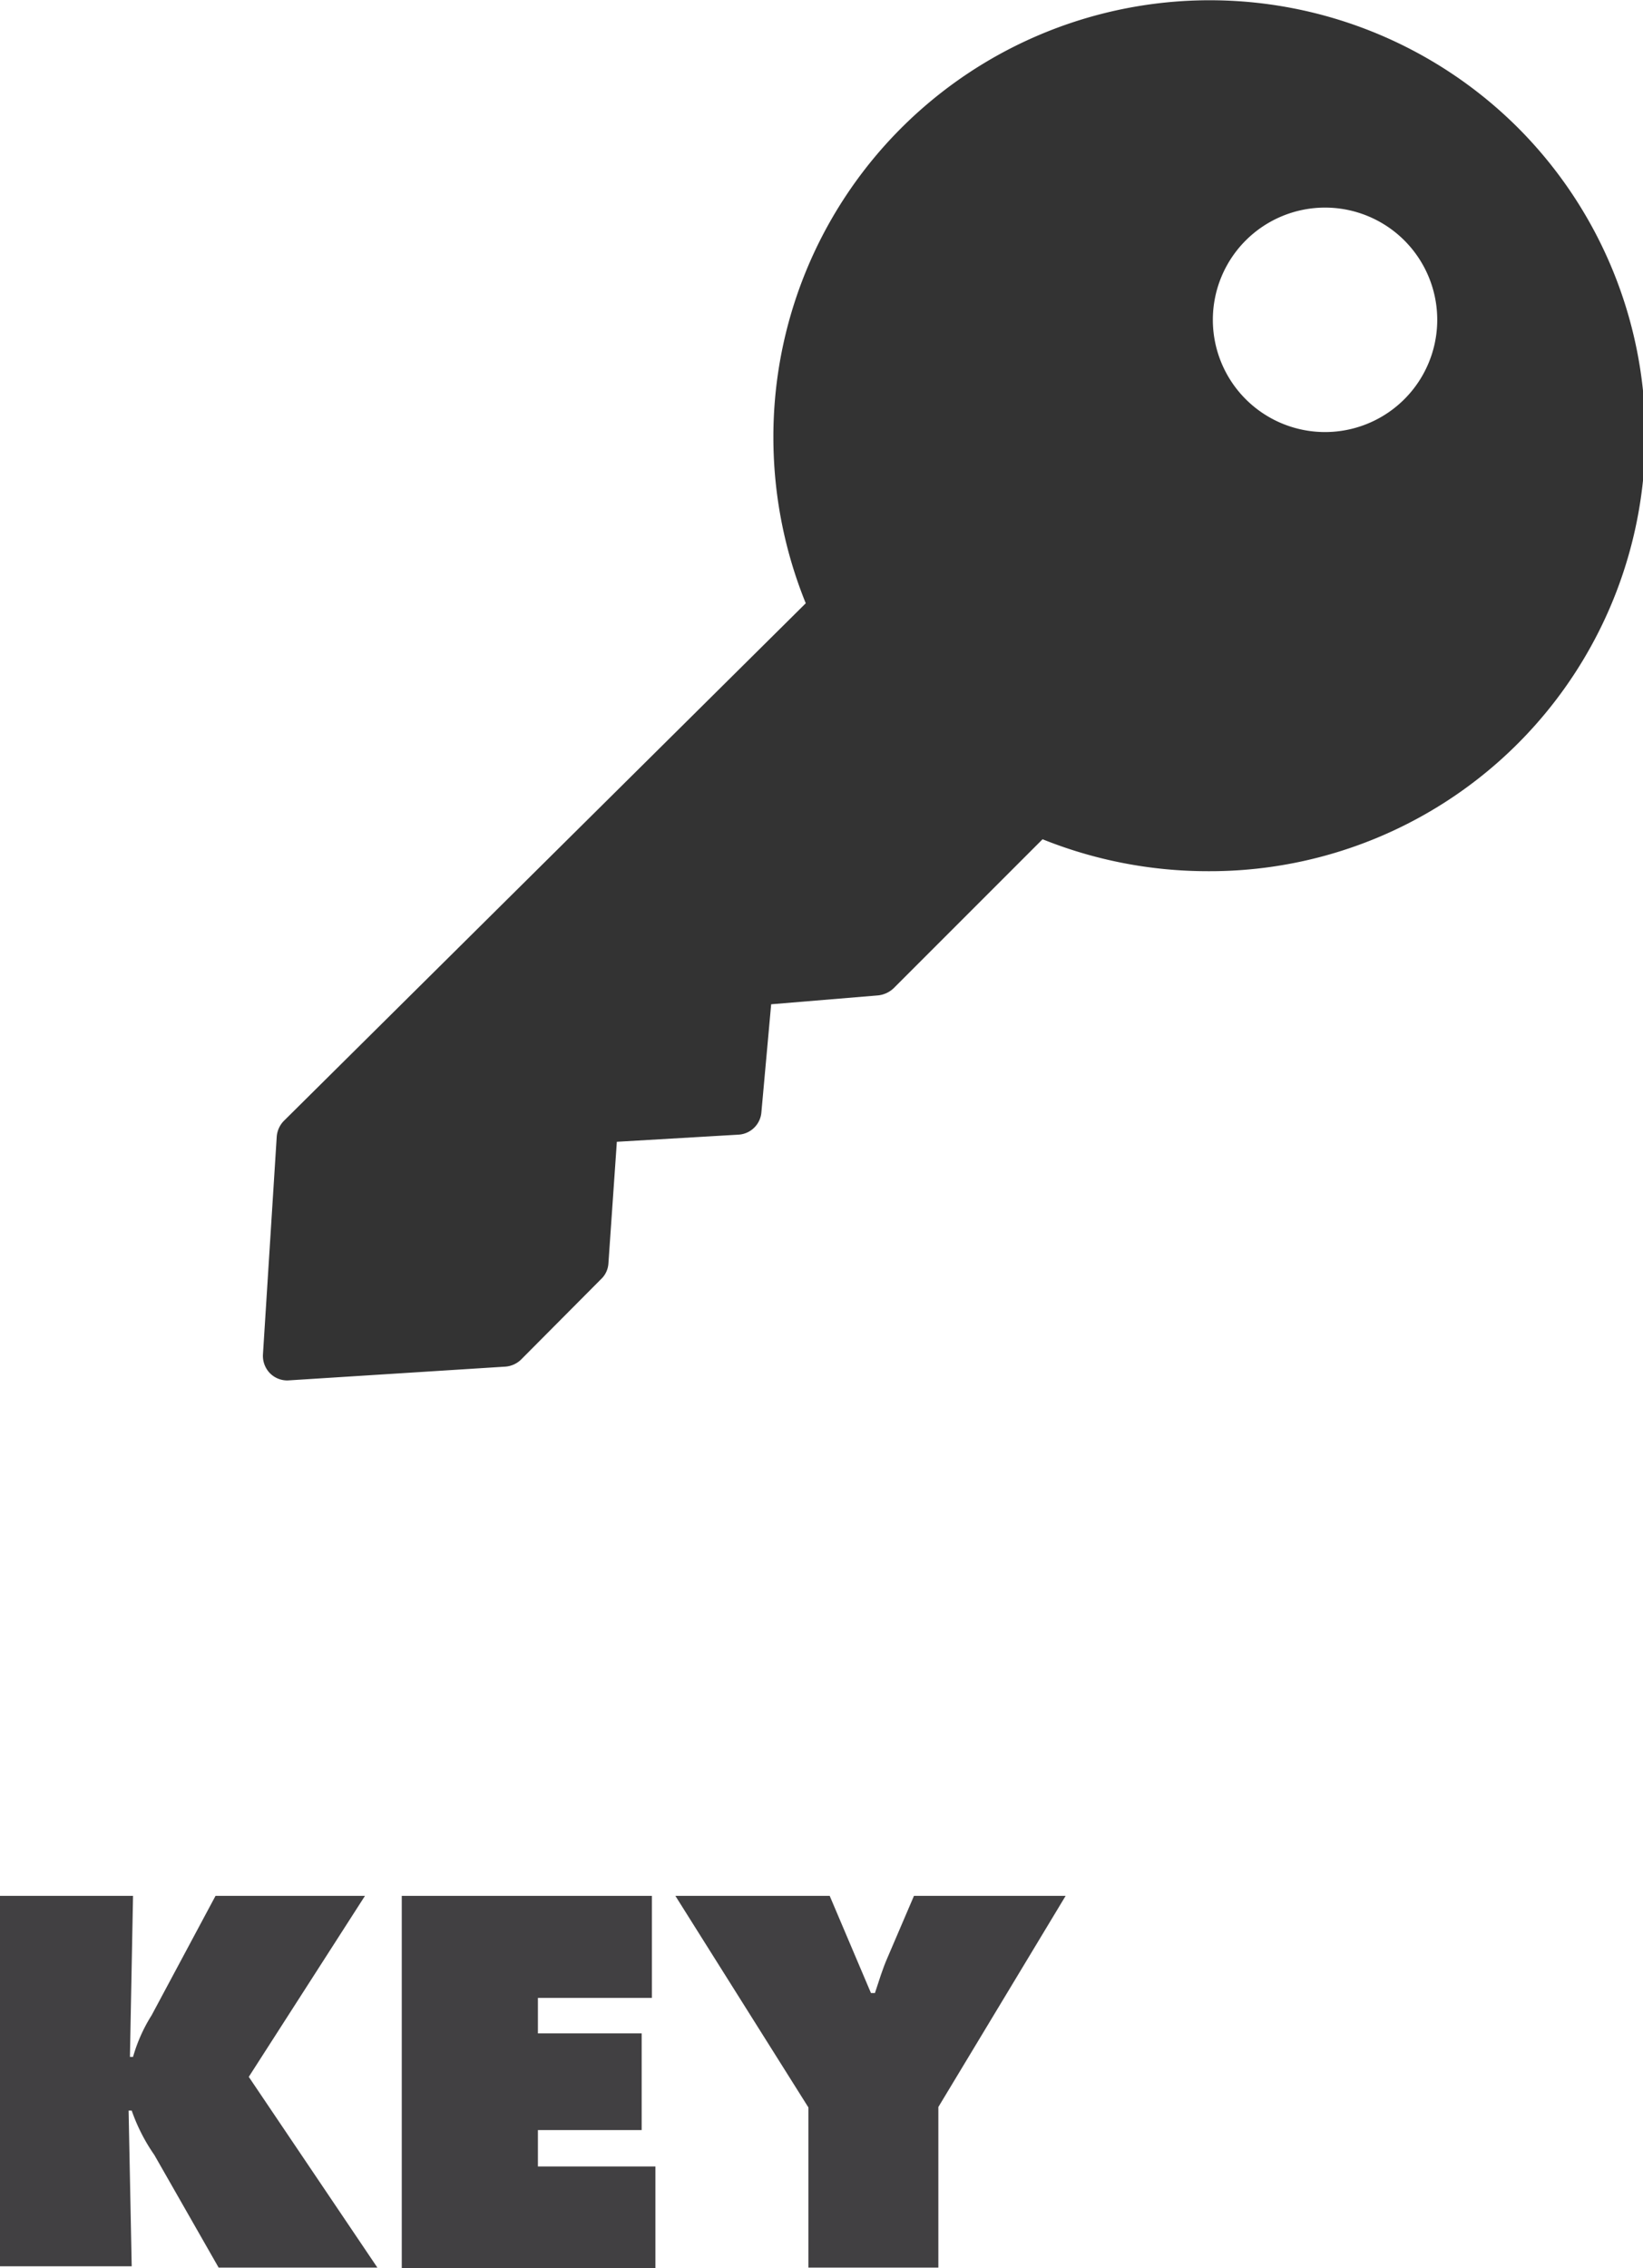 <svg id="Layer_2" data-name="Layer 2" xmlns="http://www.w3.org/2000/svg" viewBox="0 0 37.05 51.13"><defs><style>.cls-1{fill:none;}.cls-2{fill:#333;}.cls-3{fill:#414042;}</style></defs><title>KEY</title><path class="cls-1" d="M59.65,6.91a2.53,2.53,0,1,0,2.53,2.53A2.53,2.53,0,0,0,59.65,6.91Z" transform="translate(-29.77 -2.26)"/><path class="cls-2" d="M64,5.14a9.84,9.84,0,0,0-16.79,7,9.94,9.94,0,0,0,.73,3.72L36.17,27.53a.57.57,0,0,0-.16.36l-.31,4.9a.56.56,0,0,0,.16.43.55.55,0,0,0,.4.16h0l4.89-.31a.57.57,0,0,0,.37-.16l1.8-1.81a.53.53,0,0,0,.17-.36L43.68,28l2.73-.16a.55.55,0,0,0,.53-.51l.22-2.43,2.41-.2a.6.6,0,0,0,.35-.16l3.36-3.36h0a10,10,0,0,0,3.73.72A9.82,9.82,0,0,0,64,5.14ZM59.65,12a2.53,2.53,0,1,1,2.53-2.53A2.53,2.53,0,0,1,59.65,12Z" transform="translate(-29.77 -2.26)"/><path class="cls-3" d="M29.77,45h3l-.07,3.63h.07a3.61,3.61,0,0,1,.42-.94L34.63,45H38l-2.62,4.08,2.9,4.3H34.7l-1.45-2.54a4.11,4.11,0,0,1-.51-1h-.07l.07,3.51h-3Z" transform="translate(-29.77 -2.26)"/><path class="cls-3" d="M38.83,45h5.64V47.3H41.9v.8h2.34v2.18H41.9v.82h2.65v2.29H38.83Z" transform="translate(-29.77 -2.26)"/><path class="cls-3" d="M48.48,45l.93,2.19h.09c.09-.27.17-.54.28-.79l.6-1.4H53.8l-2.87,4.76v3.62H48V49.77L45,45Z" transform="translate(-29.77 -2.26)"/></svg>